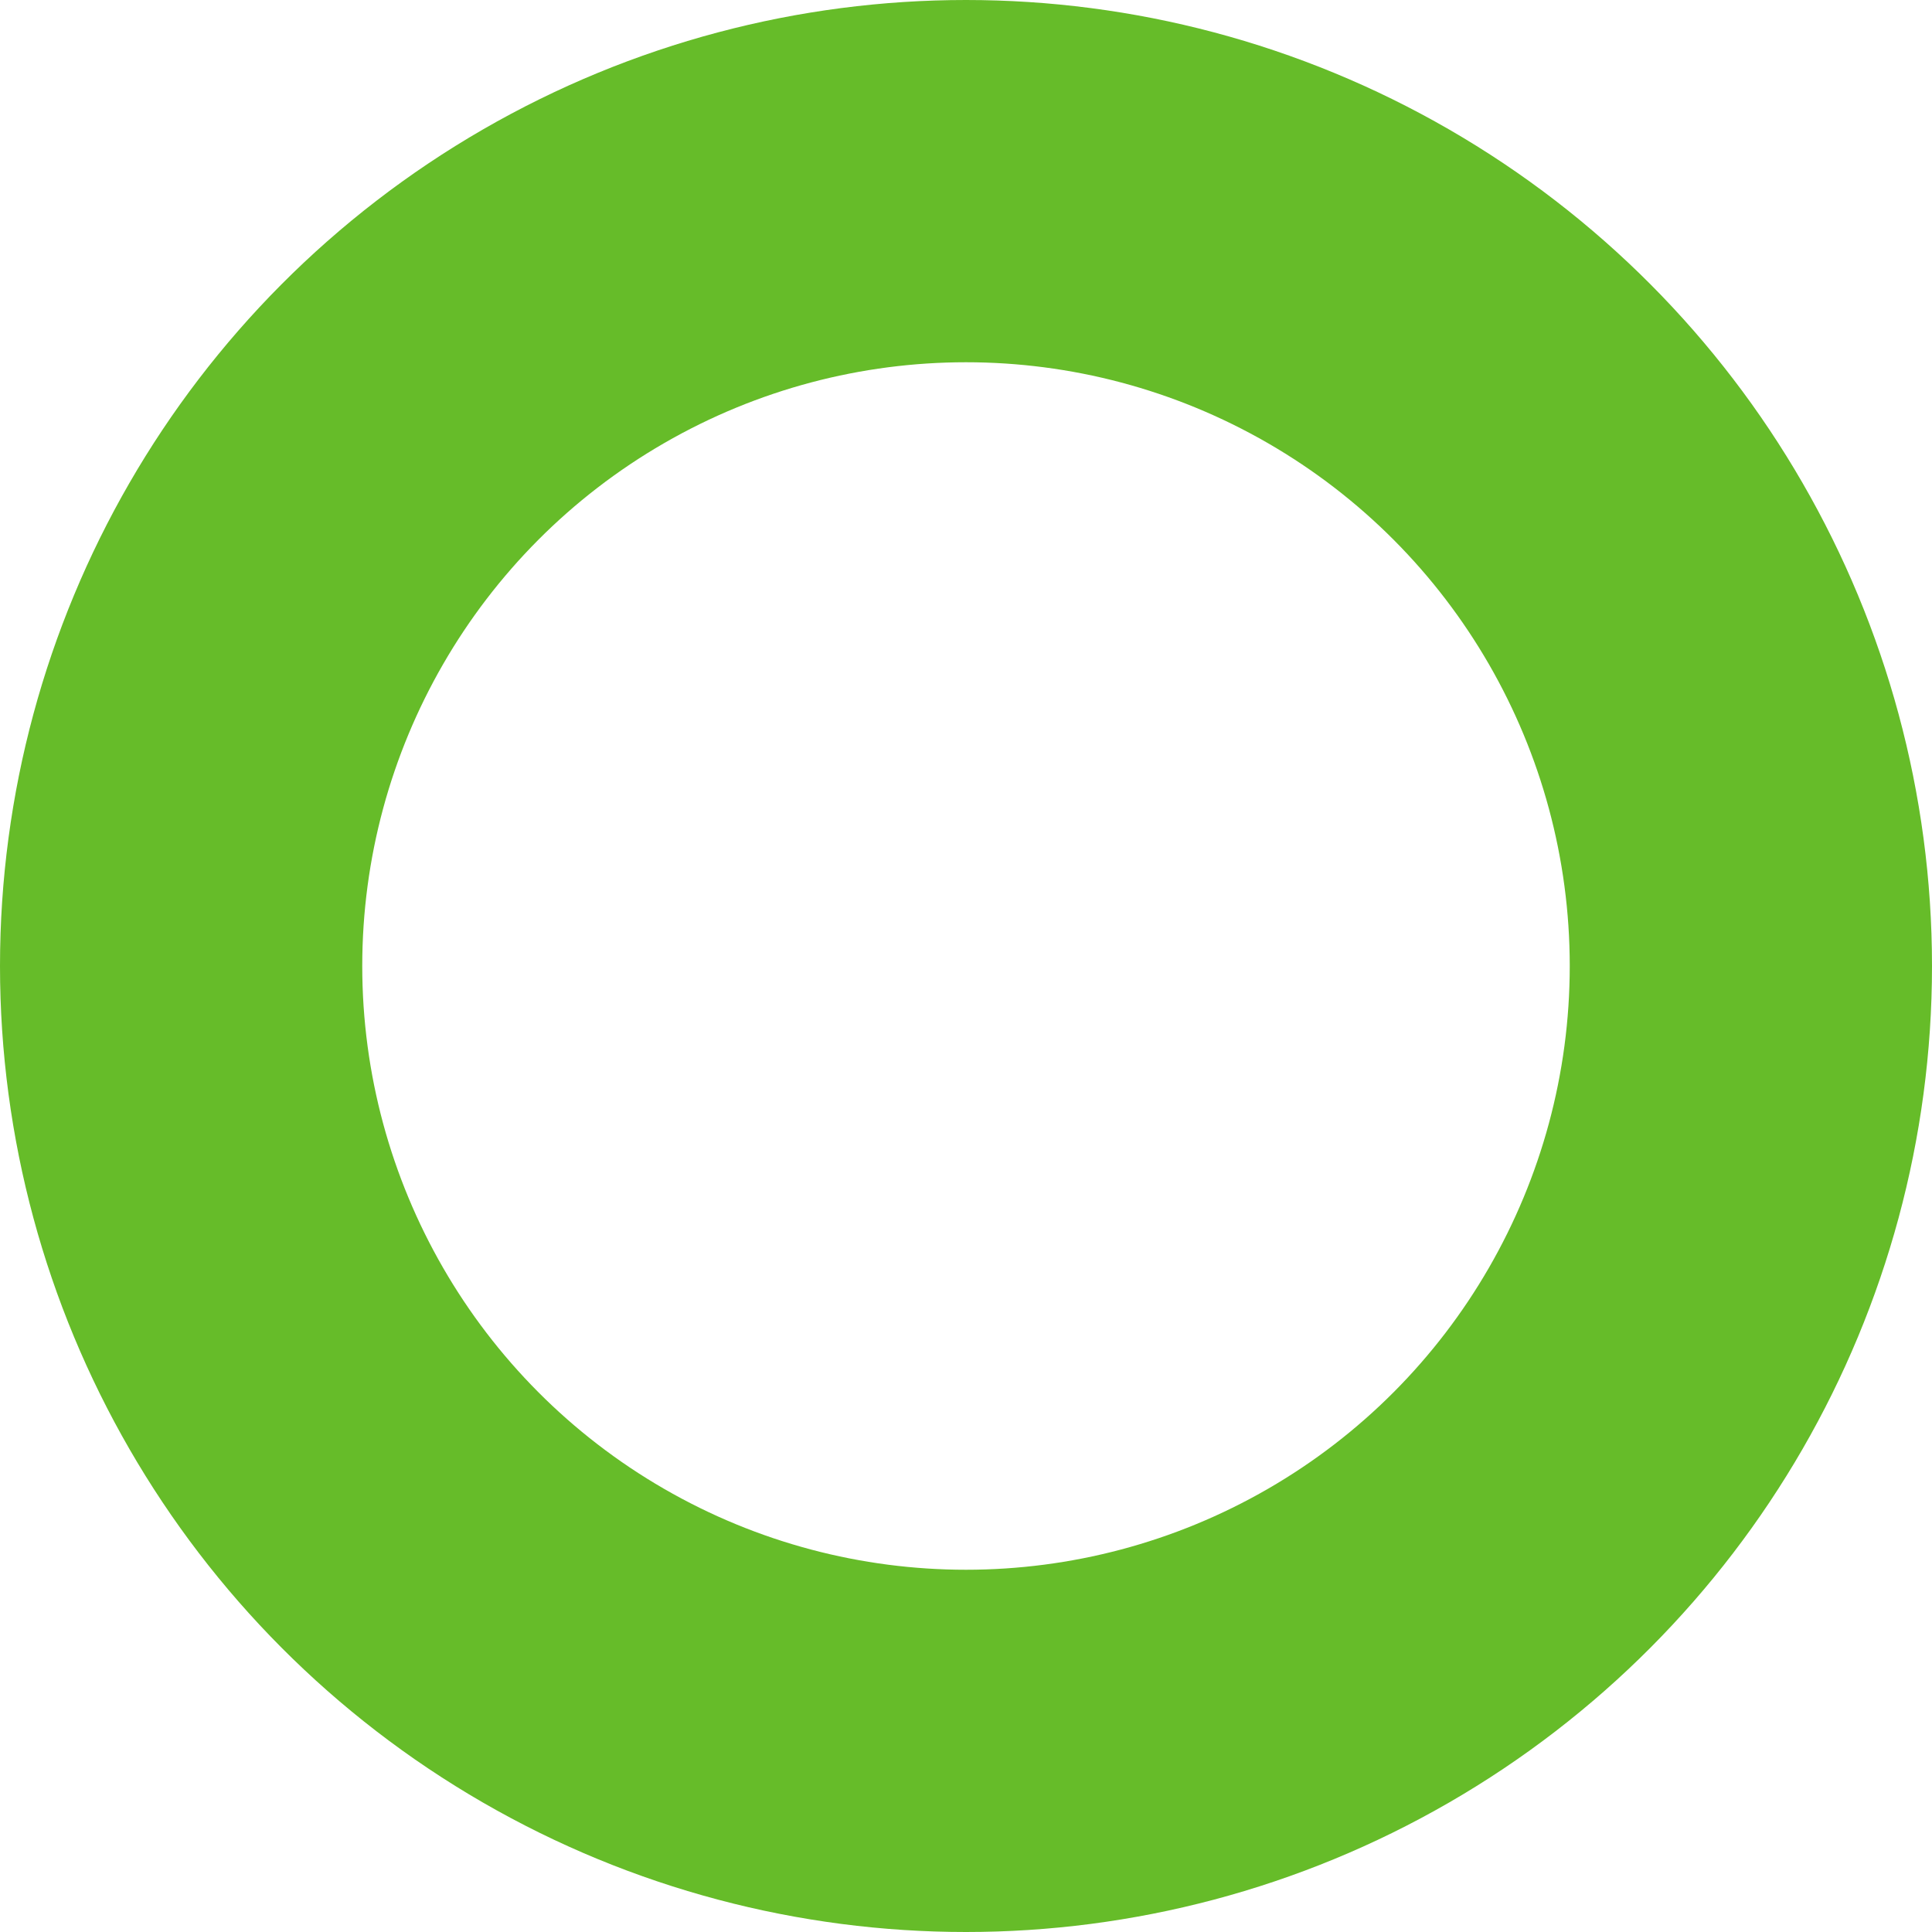 <svg xmlns="http://www.w3.org/2000/svg" width="32" height="32" viewBox="0 0 32 32">
  <g id="Elipse_90" data-name="Elipse 90" fill="none" stroke="#66bc29" stroke-width="6">
    <circle cx="16" cy="16" r="16" stroke="none"/>
    <circle cx="16" cy="16" r="13" fill="none"/>
  </g>
</svg>
